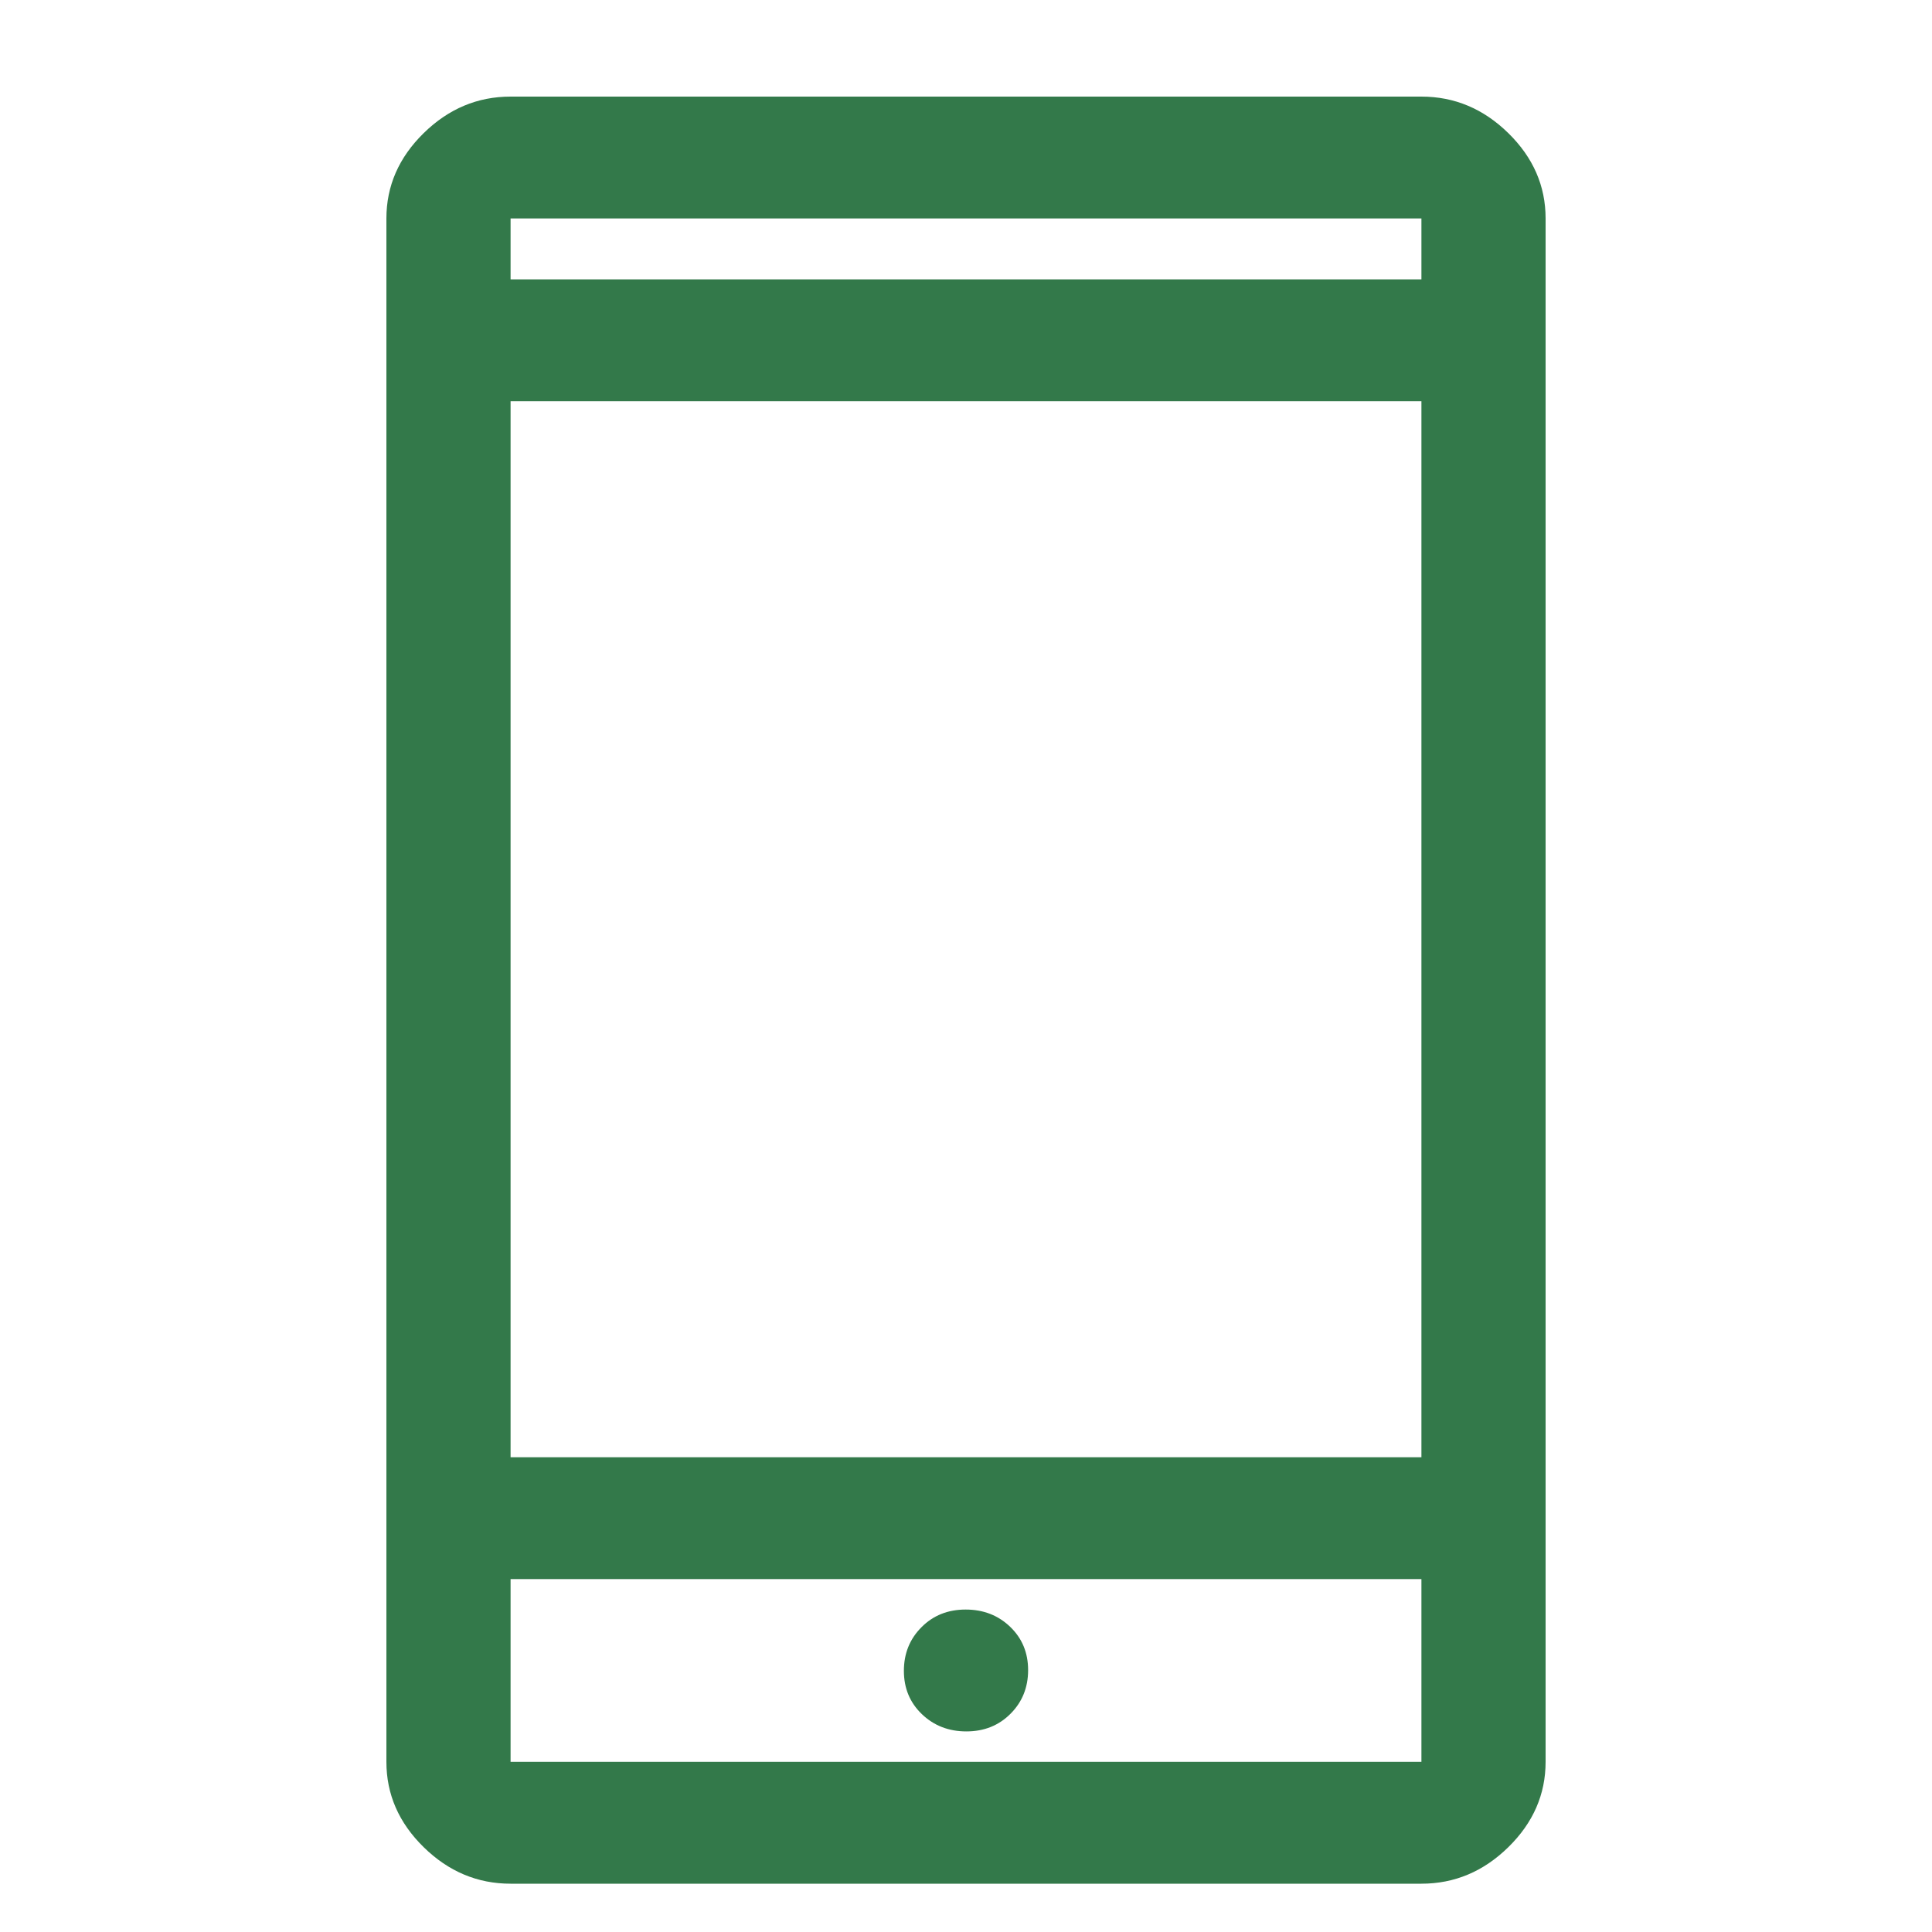 <svg width="40" height="40" viewBox="0 0 40 40" fill="none" xmlns="http://www.w3.org/2000/svg">
<path d="M10.571 39C9.886 39 9.286 38.748 8.771 38.243C8.257 37.739 8 37.15 8 36.477V4.523C8 3.85 8.257 3.261 8.771 2.757C9.286 2.252 9.886 2 10.571 2H29.429C30.114 2 30.714 2.252 31.229 2.757C31.743 3.261 32 3.85 32 4.523V36.477C32 37.15 31.743 37.739 31.229 38.243C30.714 38.748 30.114 39 29.429 39H10.571ZM10.571 32.693V36.477H29.429V32.693H10.571ZM20.008 35.847C20.374 35.847 20.679 35.725 20.921 35.482C21.164 35.239 21.286 34.937 21.286 34.578C21.286 34.218 21.162 33.919 20.914 33.681C20.666 33.443 20.359 33.324 19.992 33.324C19.626 33.324 19.321 33.445 19.079 33.689C18.836 33.932 18.714 34.233 18.714 34.593C18.714 34.952 18.838 35.251 19.086 35.489C19.334 35.727 19.641 35.847 20.008 35.847ZM10.571 30.171H29.429V8.307H10.571V30.171ZM10.571 5.784H29.429V4.523H10.571V5.784Z" fill="#33794A"/>
</svg>
